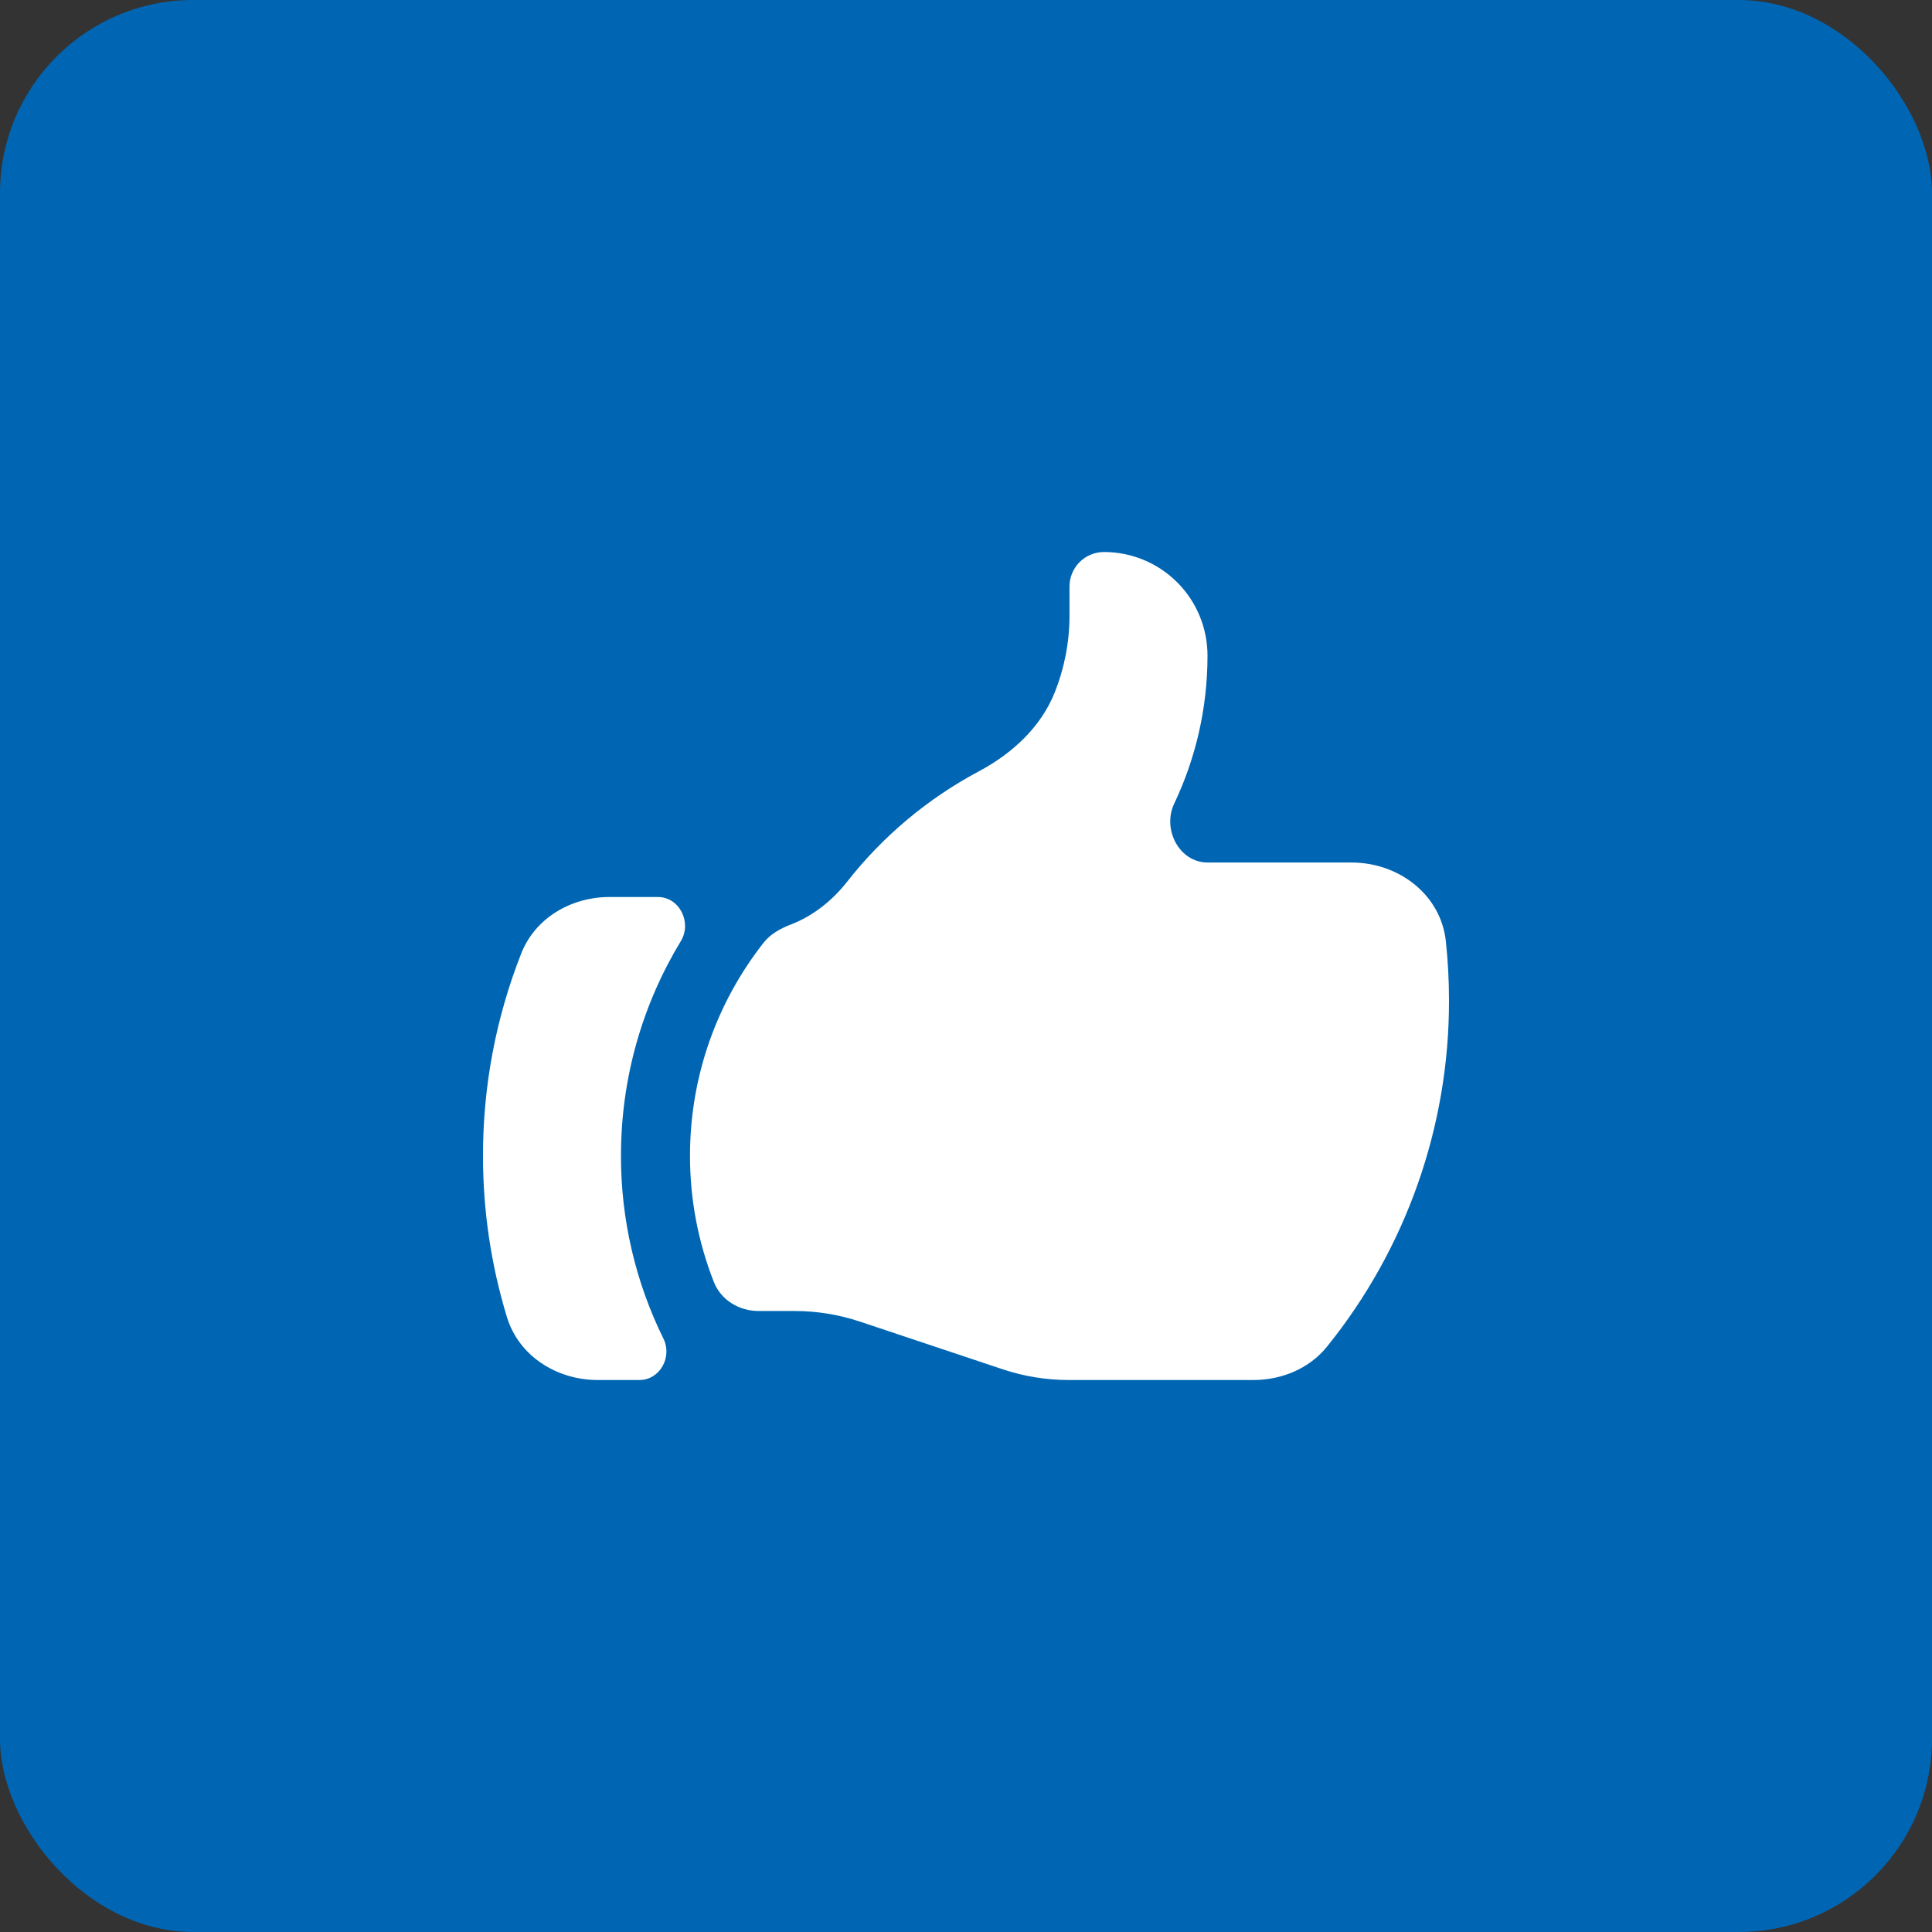<svg width="100" height="100" viewBox="0 0 100 100" fill="none" xmlns="http://www.w3.org/2000/svg">
<rect x="0" y="0" width="100" height="100" fill="#333333" stroke="none"/>
<rect width="100" height="100" rx="10" fill="#0066B3"/>
<path d="M39.269 67.857C38.257 67.857 37.317 67.295 36.948 66.352C36.13 64.272 35.712 62.056 35.714 59.821C35.714 55.655 37.141 51.826 39.529 48.788C39.888 48.331 40.417 48.052 40.957 47.843C42.083 47.407 43.076 46.619 43.843 45.643C45.691 43.285 48.011 41.339 50.655 39.929C52.376 39.014 53.869 37.652 54.59 35.845C55.097 34.579 55.357 33.228 55.357 31.864V30.357C55.357 29.884 55.545 29.429 55.88 29.095C56.215 28.76 56.669 28.572 57.143 28.572C58.564 28.572 59.926 29.136 60.931 30.14C61.936 31.145 62.5 32.508 62.5 33.929C62.5 36.672 61.881 39.269 60.779 41.59C60.145 42.919 61.033 44.643 62.505 44.643H69.948C72.39 44.643 74.579 46.295 74.838 48.726C74.945 49.731 75 50.75 75 51.786C75.01 58.301 72.783 64.622 68.693 69.693C67.769 70.841 66.343 71.429 64.871 71.429H55.309C54.16 71.429 53.014 71.243 51.921 70.881L44.507 68.405C43.414 68.041 42.27 67.856 41.119 67.857H39.269ZM26.979 49.35C25.666 52.685 24.995 56.238 25 59.821C24.997 62.651 25.414 65.465 26.238 68.171C26.857 70.195 28.821 71.429 30.938 71.429H33.095C34.155 71.429 34.809 70.243 34.34 69.29C32.888 66.345 32.136 63.105 32.141 59.821C32.141 55.755 33.274 51.952 35.24 48.712C35.824 47.752 35.174 46.429 34.05 46.429H31.548C29.567 46.429 27.707 47.507 26.979 49.35Z" fill="white"/>
</svg>
